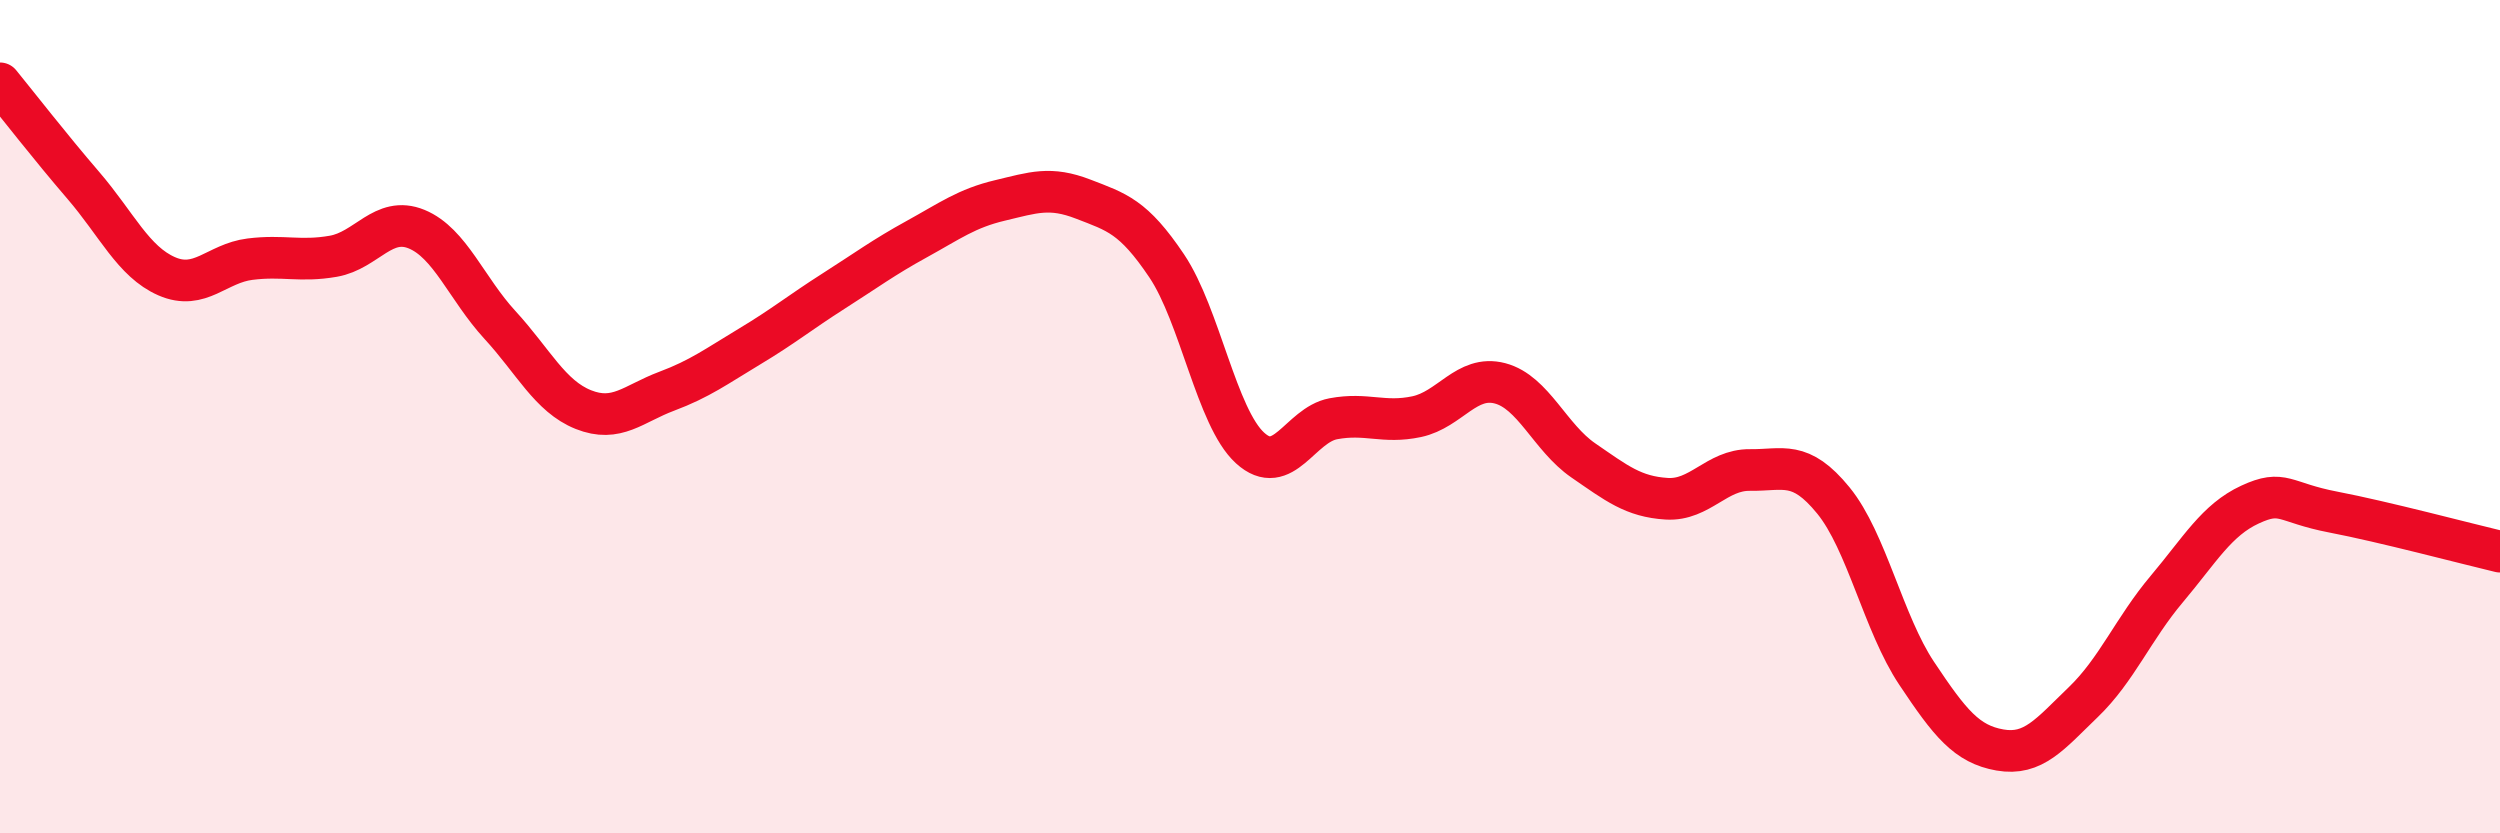 
    <svg width="60" height="20" viewBox="0 0 60 20" xmlns="http://www.w3.org/2000/svg">
      <path
        d="M 0,2 C 0.4,2.49 1.2,3.52 2,4.45 C 2.8,5.38 3.2,6.28 4,6.63 C 4.8,6.98 5.2,6.32 6,6.22 C 6.8,6.12 7.2,6.29 8,6.15 C 8.8,6.01 9.2,5.17 10,5.5 C 10.8,5.83 11.2,6.93 12,7.8 C 12.8,8.67 13.2,9.51 14,9.83 C 14.8,10.15 15.2,9.69 16,9.39 C 16.8,9.09 17.2,8.79 18,8.31 C 18.8,7.83 19.2,7.5 20,6.99 C 20.8,6.48 21.2,6.18 22,5.74 C 22.8,5.3 23.2,5 24,4.81 C 24.8,4.62 25.2,4.47 26,4.78 C 26.8,5.09 27.2,5.19 28,6.38 C 28.8,7.57 29.2,10.02 30,10.75 C 30.8,11.48 31.2,10.2 32,10.05 C 32.8,9.9 33.2,10.17 34,10 C 34.8,9.83 35.2,8.99 36,9.2 C 36.8,9.41 37.2,10.5 38,11.05 C 38.8,11.6 39.2,11.92 40,11.97 C 40.8,12.02 41.2,11.27 42,11.28 C 42.8,11.29 43.2,11.03 44,12.01 C 44.8,12.99 45.2,14.96 46,16.16 C 46.8,17.36 47.2,17.86 48,18 C 48.8,18.14 49.2,17.62 50,16.85 C 50.8,16.08 51.2,15.09 52,14.14 C 52.8,13.19 53.2,12.48 54,12.11 C 54.8,11.74 54.8,12.06 56,12.29 C 57.2,12.52 59.2,13.05 60,13.24L60 20L0 20Z"
        fill="#EB0A25"
        opacity="0.1"
        stroke-linecap="round"
        stroke-linejoin="round"
      />
      <path
        d="M 0,2 C 0.4,2.49 1.2,3.52 2,4.45 C 2.8,5.38 3.2,6.28 4,6.63 C 4.8,6.98 5.2,6.32 6,6.22 C 6.8,6.12 7.2,6.29 8,6.15 C 8.8,6.01 9.2,5.17 10,5.5 C 10.8,5.83 11.2,6.93 12,7.8 C 12.8,8.67 13.2,9.51 14,9.83 C 14.8,10.15 15.2,9.69 16,9.39 C 16.8,9.09 17.2,8.79 18,8.31 C 18.8,7.83 19.2,7.5 20,6.99 C 20.8,6.48 21.2,6.18 22,5.74 C 22.8,5.3 23.2,5 24,4.81 C 24.8,4.62 25.2,4.47 26,4.78 C 26.8,5.09 27.2,5.19 28,6.38 C 28.8,7.57 29.2,10.02 30,10.75 C 30.8,11.48 31.2,10.2 32,10.05 C 32.8,9.9 33.2,10.17 34,10 C 34.8,9.83 35.2,8.99 36,9.2 C 36.8,9.41 37.2,10.5 38,11.05 C 38.8,11.6 39.2,11.92 40,11.97 C 40.8,12.02 41.2,11.27 42,11.28 C 42.8,11.29 43.2,11.03 44,12.01 C 44.8,12.99 45.2,14.96 46,16.16 C 46.8,17.36 47.2,17.86 48,18 C 48.8,18.14 49.2,17.62 50,16.85 C 50.8,16.08 51.2,15.09 52,14.14 C 52.8,13.19 53.2,12.48 54,12.11 C 54.8,11.74 54.8,12.06 56,12.29 C 57.2,12.52 59.2,13.05 60,13.24"
        stroke="#EB0A25"
        stroke-width="1"
        fill="none"
        stroke-linecap="round"
        stroke-linejoin="round"
      />
    </svg>
  